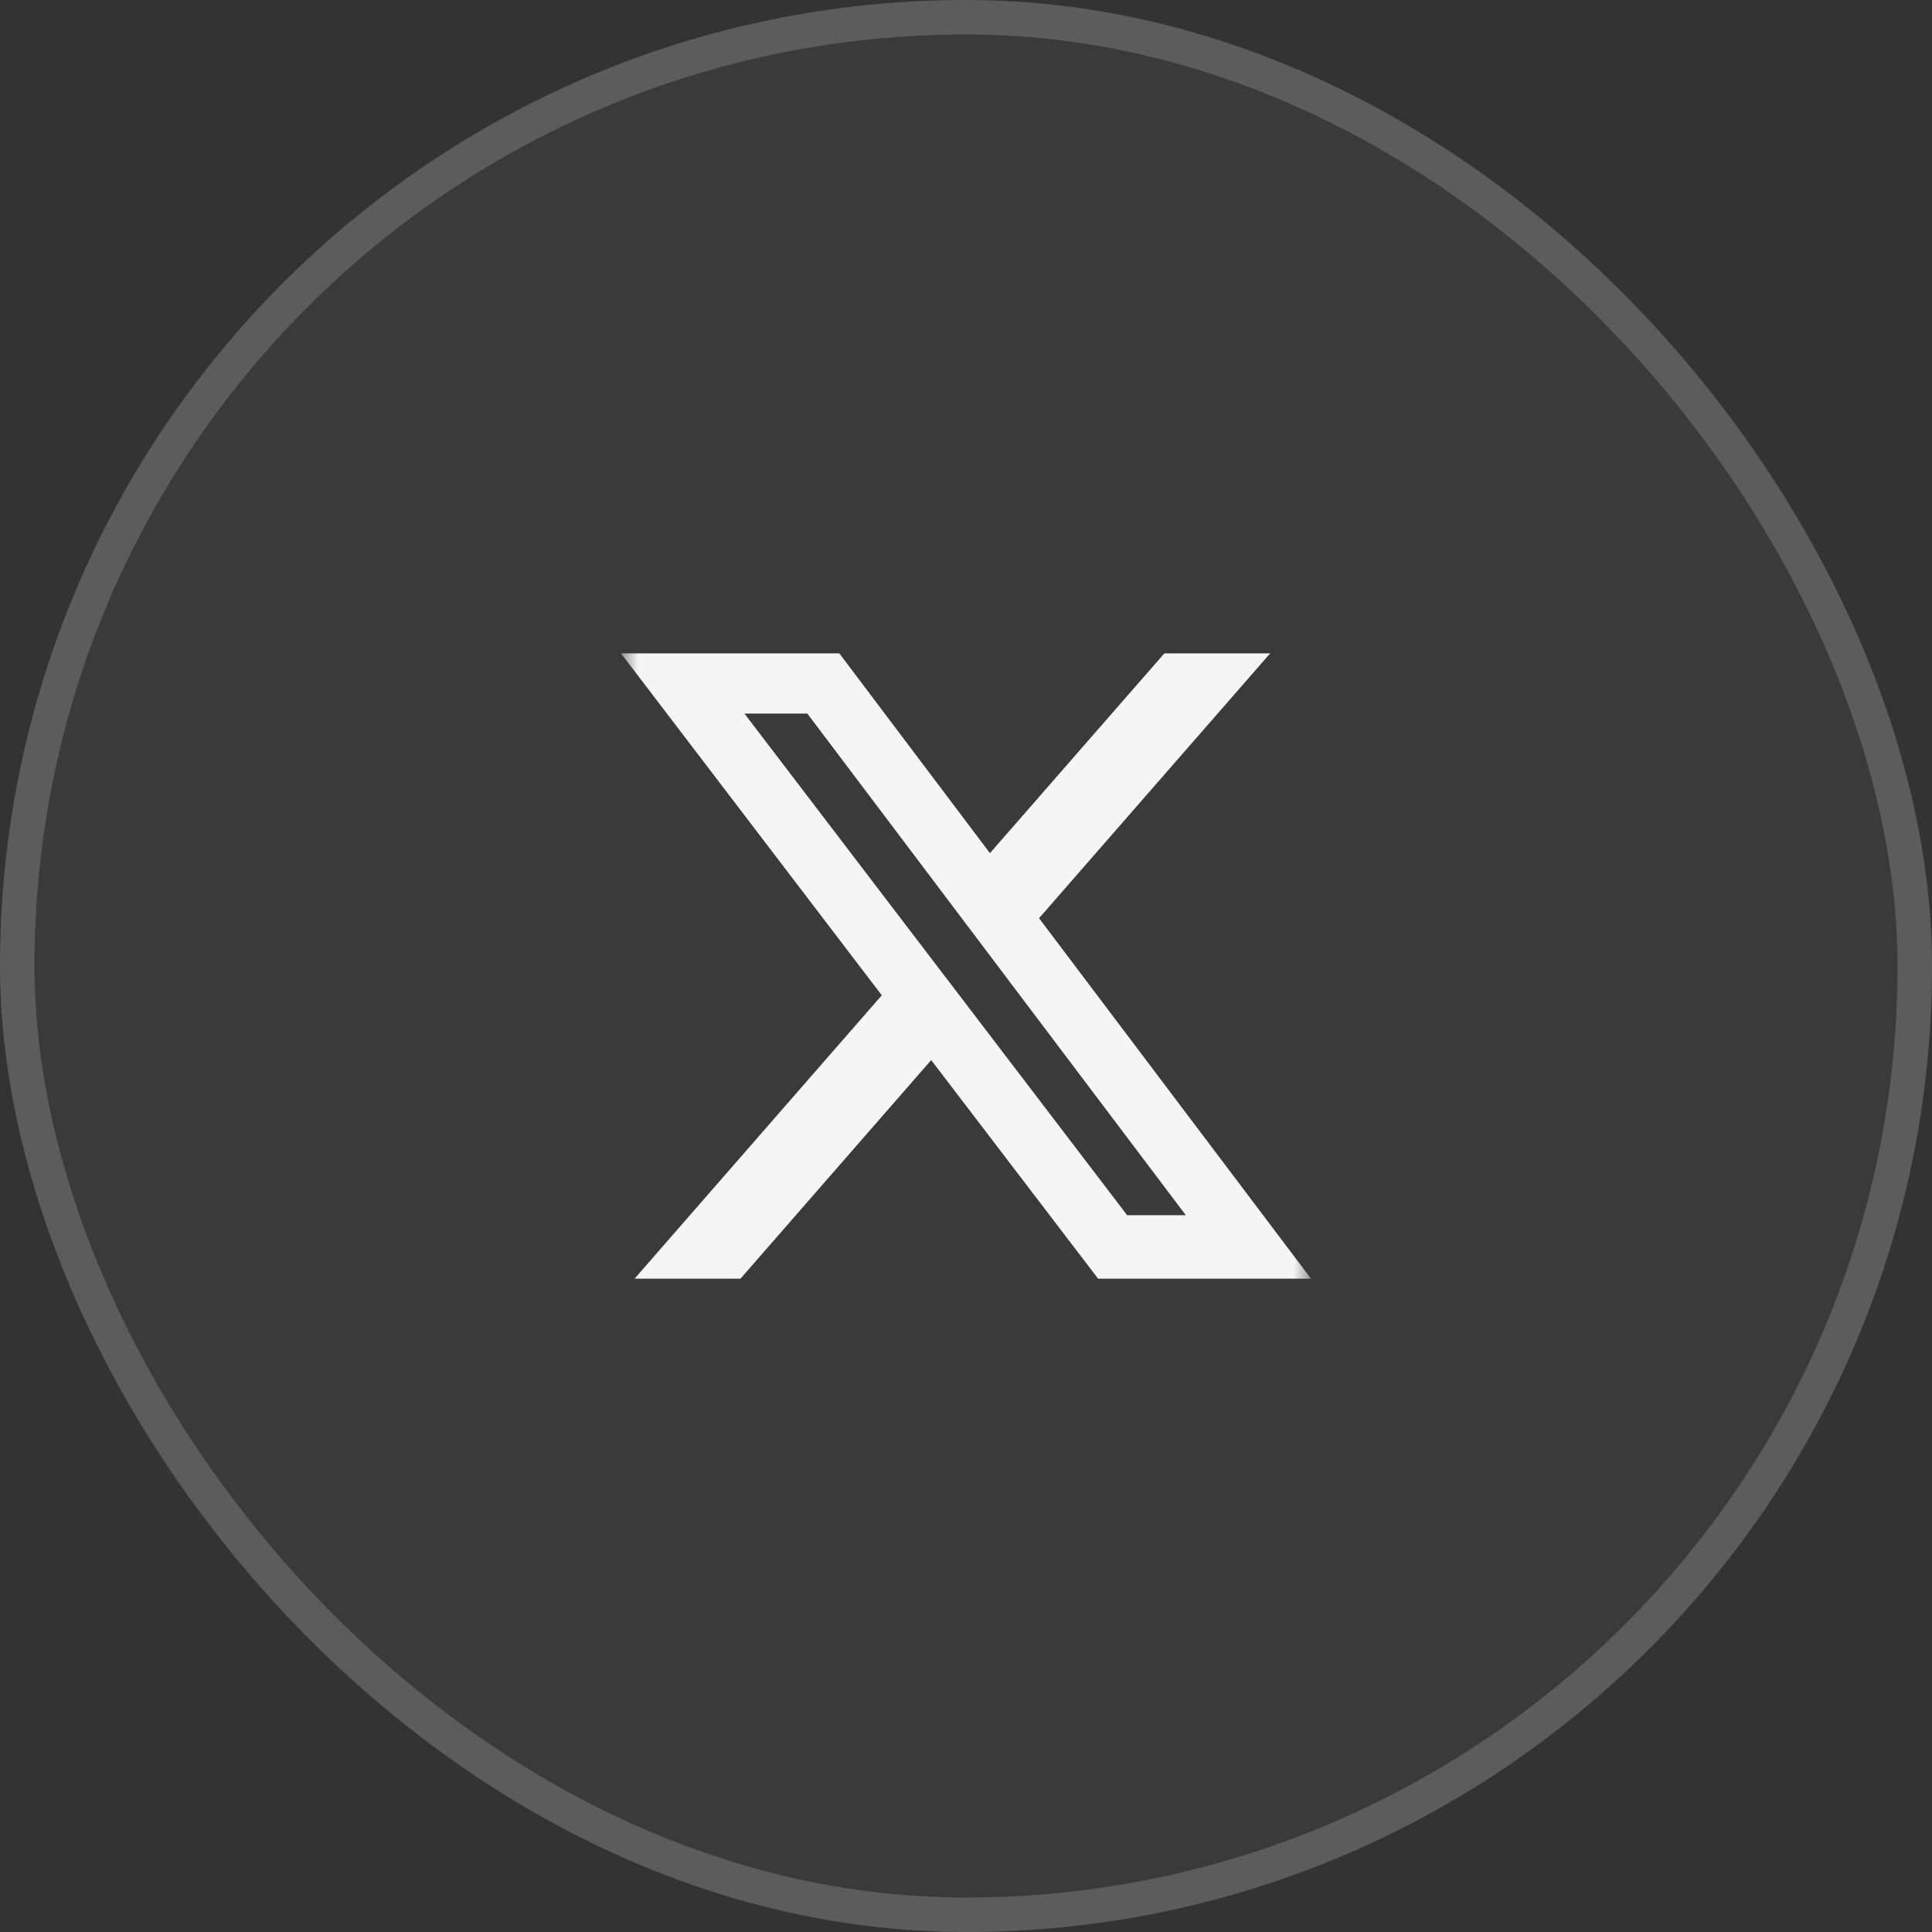<?xml version="1.0" encoding="UTF-8"?> <svg xmlns="http://www.w3.org/2000/svg" width="56" height="56" viewBox="0 0 56 56" fill="none"><rect x="0" y="0" width="56" height="56" fill="#333333" stroke="none"/><rect width="56" height="56" rx="28" fill="#F5F5F5" fill-opacity="0.04"></rect><rect x="0.5" y="0.5" width="55" height="55" rx="27.5" stroke="#F5F5F5" stroke-opacity="0.18"></rect><mask id="mask0_208_2166" style="mask-type:luminance" maskUnits="userSpaceOnUse" x="18" y="18" width="20" height="20"><path d="M18 18H38V38H18V18Z" fill="white"></path></mask><g mask="url(#mask0_208_2166)"><path d="M33.75 18.938H36.817L30.117 26.615L38 37.063H31.829L26.991 30.727L21.463 37.063H18.393L25.559 28.849L18 18.939H24.329L28.694 24.729L33.75 18.938ZM32.671 35.223H34.371L23.4 20.682H21.577L32.671 35.223Z" fill="#F5F5F5"></path></g></svg> 